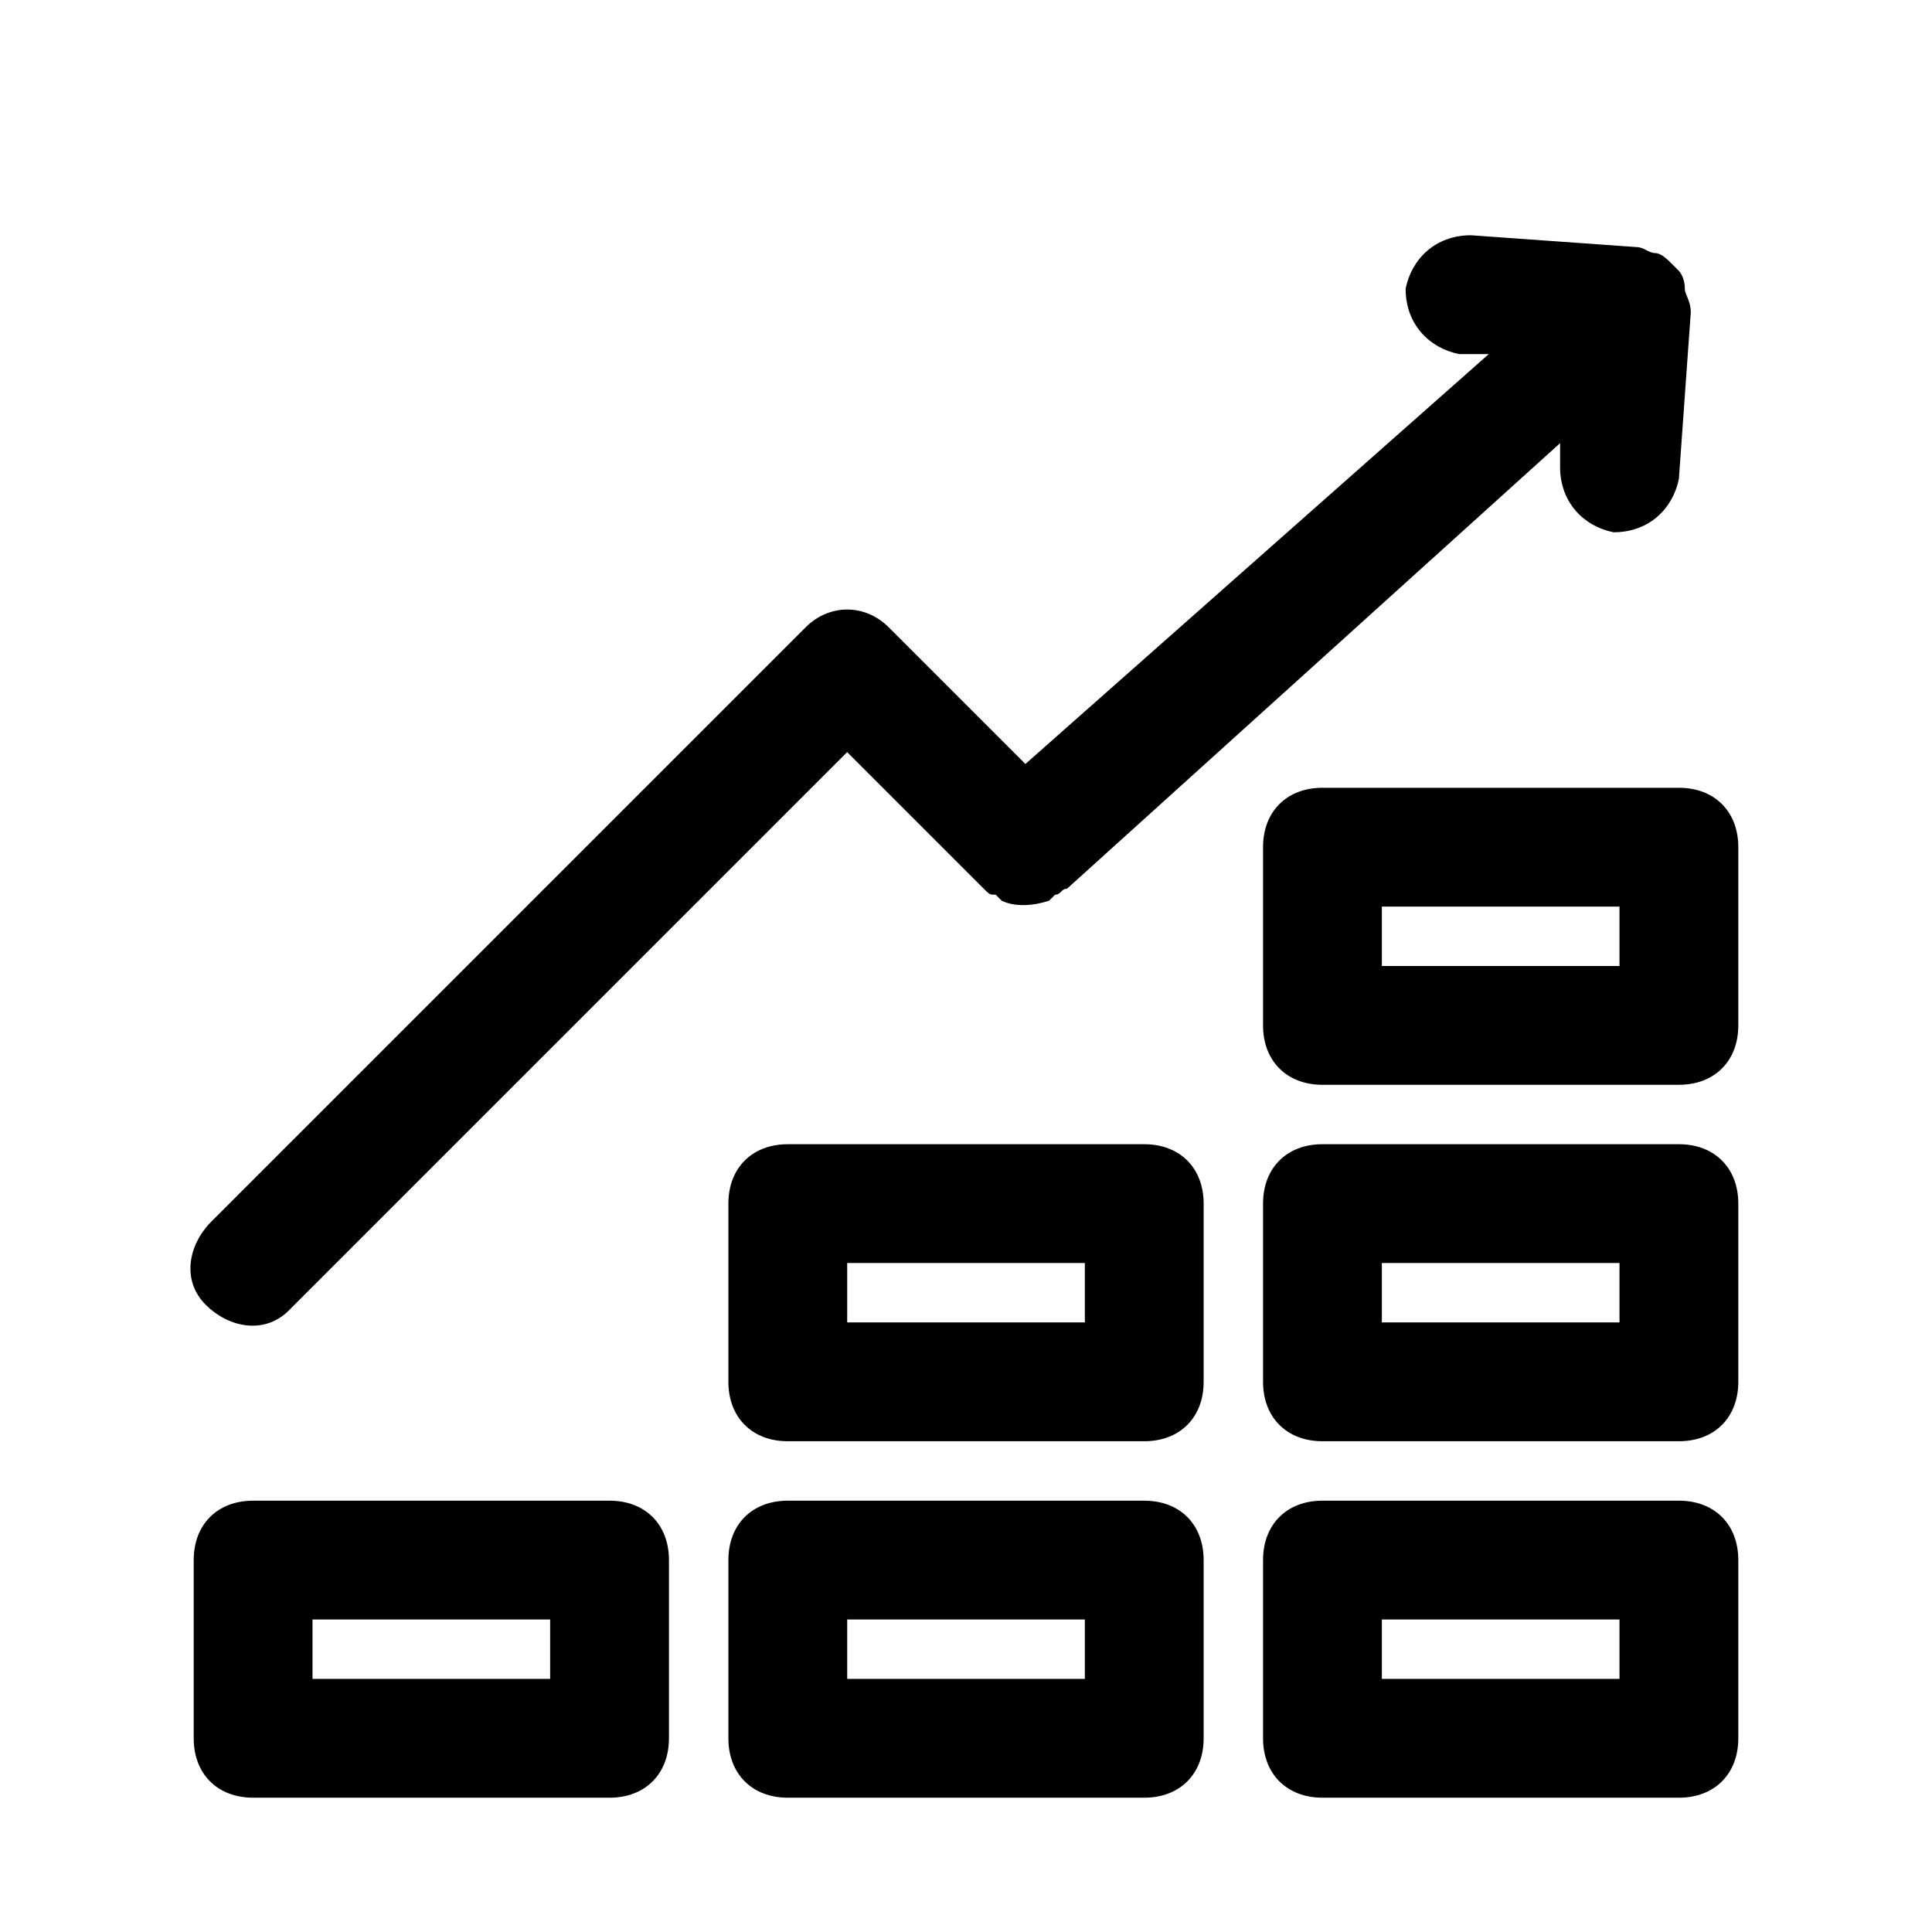 <svg xmlns="http://www.w3.org/2000/svg" fill="#000000" width="800px" height="800px" version="1.1" viewBox="144 144 512 512">
 <path d="m305.54 620.41h-94.465c-9.445 0-15.742-6.297-15.742-15.742v-47.23c0-9.445 6.297-15.742 15.742-15.742h94.465c9.445 0 15.742 6.297 15.742 15.742v47.23c0 9.445-6.297 15.742-15.742 15.742zm-78.723-31.488h62.977v-15.742h-62.977zm220.42 31.488h-94.465c-9.445 0-15.742-6.297-15.742-15.742v-47.23c0-9.445 6.297-15.742 15.742-15.742h94.465c9.445 0 15.742 6.297 15.742 15.742v47.23c0.004 9.445-6.297 15.742-15.742 15.742zm-78.719-31.488h62.977v-15.742h-62.977zm78.719-62.977h-94.465c-9.445 0-15.742-6.297-15.742-15.742v-47.23c0-9.445 6.297-15.742 15.742-15.742h94.465c9.445 0 15.742 6.297 15.742 15.742v47.23c0.004 9.445-6.297 15.742-15.742 15.742zm-78.719-31.488h62.977v-15.742h-62.977zm220.41 125.95h-94.465c-9.445 0-15.742-6.297-15.742-15.742v-47.23c0-9.445 6.297-15.742 15.742-15.742h94.465c9.445 0 15.742 6.297 15.742 15.742v47.23c0.004 9.445-6.293 15.742-15.742 15.742zm-78.719-31.488h62.977v-15.742h-62.977zm78.719-62.977h-94.465c-9.445 0-15.742-6.297-15.742-15.742v-47.23c0-9.445 6.297-15.742 15.742-15.742h94.465c9.445 0 15.742 6.297 15.742 15.742v47.23c0.004 9.445-6.293 15.742-15.742 15.742zm-78.719-31.488h62.977v-15.742h-62.977zm78.719-62.973h-94.465c-9.445 0-15.742-6.297-15.742-15.742v-47.23c0-9.445 6.297-15.742 15.742-15.742h94.465c9.445 0 15.742 6.297 15.742 15.742v47.23c0.004 9.441-6.293 15.742-15.742 15.742zm-78.719-31.488h62.977v-15.742h-62.977zm80.293-179.48c0-3.148-1.574-4.723-1.574-4.723l-1.574-1.574c-1.574-1.574-3.148-3.148-4.723-3.148-1.574 0-3.148-1.574-4.723-1.574l-44.082-3.148c-9.445 0-15.742 6.297-17.32 14.168 0 9.445 6.297 15.742 14.168 17.32h7.871l-122.8 108.63-36.211-36.211c-6.297-6.297-15.742-6.297-22.043 0l-157.44 157.44c-6.297 6.297-7.871 15.742-1.574 22.043 6.297 6.297 15.742 7.871 22.043 1.574l147.99-147.99 36.211 36.211c1.574 1.574 1.574 1.574 3.148 1.574l1.574 1.574c3.148 1.574 7.871 1.574 12.594 0l1.574-1.574c1.574 0 1.574-1.574 3.148-1.574l130.68-118.09v6.297c0 9.445 6.297 15.742 14.168 17.32 9.445 0 15.742-6.297 17.32-14.168l3.148-44.082c0-3.152-1.574-4.727-1.574-6.301z"/>
</svg>